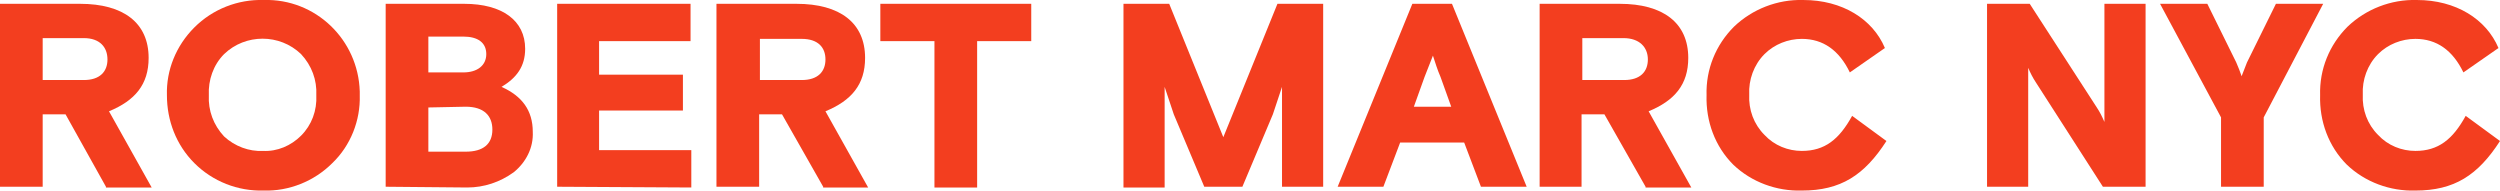 <?xml version="1.0" encoding="UTF-8"?>
<!-- Generator: Adobe Illustrator 28.3.0, SVG Export Plug-In . SVG Version: 6.00 Build 0)  -->
<svg xmlns="http://www.w3.org/2000/svg" xmlns:xlink="http://www.w3.org/1999/xlink" version="1.1" id="Layer_1" x="0px" y="0px" viewBox="0 0 328 25" style="enable-background:new 0 0 328 25;" xml:space="preserve">
<style type="text/css">
	.st0{fill:#F33E1F;}
</style>
<g id="Raggruppa_258" transform="translate(0 0)">
	<g>
		<g id="Raggruppa_257" transform="translate(0 0)">
			<path id="Tracciato_133" class="st0" d="M13.9,24.5L8.6,15h-3v9.5H0v-24h10.5c5.7,0,9,2.5,9,7.1c0,3.5-1.8,5.6-5.2,7l5.6,10H13.9     z M5.6,5v5.5H11c2.1,0,3.1-1.1,3.1-2.7S13.1,5,11,5H5.6z"></path>
			<path id="Tracciato_134" class="st0" d="M43.6,21.4c-2.4,2.4-5.7,3.7-9,3.6c-3.4,0.1-6.7-1.2-9.1-3.6c-2.4-2.4-3.6-5.6-3.6-8.9     c-0.1-3.3,1.2-6.5,3.6-8.9c2.4-2.4,5.7-3.7,9.1-3.6C41.4-0.2,47,5.2,47.2,12c0,0.2,0,0.3,0,0.5C47.3,15.8,46,19.1,43.6,21.4      M34.5,19.8c1.9,0.1,3.7-0.7,5-2c1.4-1.4,2.1-3.3,2-5.3c0.1-2-0.6-3.9-2-5.4c-2.8-2.7-7.3-2.7-10.1,0c-1.4,1.4-2.1,3.4-2,5.4     c-0.1,2,0.6,3.9,2,5.4C30.8,19.2,32.7,19.9,34.5,19.8"></path>
			<path id="Tracciato_135" class="st0" d="M50.6,24.5v-24h10.3c5,0,8,2.2,8,5.9c0,2.3-1.1,3.8-3.1,5c2.7,1.2,4.1,3.1,4.1,5.9     c0.1,2.1-0.9,4-2.5,5.3c-1.8,1.3-3.9,2-6.1,2L50.6,24.5z M56.2,4.8v4.7h4.6c1.8,0,3-0.9,3-2.4s-1.1-2.3-3-2.3H56.2z M56.2,14.1     v5.8h4.9c2.3,0,3.5-1,3.5-2.9c0-1.8-1.1-3-3.5-3L56.2,14.1z"></path>
			<path id="Tracciato_136" class="st0" d="M73.1,24.5v-24h17.5v4.9h-12v4.4h11v4.7h-11v5.2h12.1v4.9L73.1,24.5z"></path>
			<path id="Tracciato_137" class="st0" d="M108,24.5l-5.4-9.5h-3v9.5h-5.6v-24h10.5c5.7,0,9,2.5,9,7.1c0,3.5-1.8,5.6-5.2,7l5.6,10     H108z M99.7,5v5.5h5.5c2.1,0,3.1-1.1,3.1-2.7s-1-2.7-3.1-2.7H99.7z"></path>
			<path id="Tracciato_138" class="st0" d="M115.5,5.4V0.5h19.8v4.9h-7.1v19.2h-5.6V5.4H115.5z"></path>
			<path id="Tracciato_139" class="st0" d="M147.4,24.5v-24h6l7.1,17.5l7.1-17.5h6v24h-5.4V11.4l-1.2,3.6l-4,9.5h-5l-4-9.5l-1.2-3.6     v13.2H147.4z"></path>
			<path id="Tracciato_140" class="st0" d="M175.5,24.5l9.8-24h5.2l9.8,24h-6l-2.2-5.8h-8.4l-2.2,5.8L175.5,24.5z M186.9,10.1     l-1.4,3.9h4.9l-1.4-3.9c-0.4-0.9-0.7-1.9-1-2.8L186.9,10.1z"></path>
			<path id="Tracciato_141" class="st0" d="M215.9,24.5l-5.4-9.5h-3v9.5H202v-24h10.5c5.7,0,9,2.5,9,7.1c0,3.5-1.8,5.6-5.2,7l5.6,10     H215.9z M207.6,5v5.5h5.5c2.1,0,3.1-1.1,3.1-2.7S215.1,5,213,5H207.6z"></path>
			<path id="Tracciato_142" class="st0" d="M247.5,18.5c-2.9,4.5-6,6.5-11.1,6.5c-3.3,0.1-6.6-1.1-9-3.4c-2.4-2.4-3.6-5.7-3.5-9.1     c-0.1-3.4,1.2-6.6,3.6-9c2.4-2.3,5.7-3.6,9.1-3.5c5.1,0,9.1,2.5,10.7,6.3l-4.6,3.2c-1.4-2.9-3.5-4.4-6.3-4.4     c-1.8,0-3.6,0.7-4.9,2c-1.4,1.4-2.1,3.4-2,5.3c-0.1,2,0.6,3.9,2,5.3c1.3,1.4,3.1,2.1,4.9,2.1c3,0,4.9-1.5,6.6-4.6L247.5,18.5z"></path>
			<path id="Tracciato_143" class="st0" d="M260.7,24.5v-24h5.6l8.8,13.6c0.4,0.6,0.7,1.2,1,1.9V0.5h5.4v24h-5.6l-8.8-13.7     c-0.4-0.6-0.7-1.2-1-1.9v15.6H260.7z"></path>
			<path id="Tracciato_144" class="st0" d="M297,15.4v9.1h-5.6v-9.1l-8-14.9h6.2l3.8,7.7c0.3,0.7,0.5,1.2,0.7,1.8l0.7-1.8l3.8-7.7     h6.2L297,15.4z"></path>
			<path id="Tracciato_145" class="st0" d="M328,18.5c-2.9,4.5-6,6.5-11.1,6.5c-3.3,0.1-6.6-1.1-9-3.4c-2.4-2.4-3.6-5.7-3.5-9.1     c-0.1-3.4,1.2-6.6,3.6-9c2.4-2.3,5.7-3.6,9.1-3.5c5.1,0,9.1,2.5,10.7,6.3l-4.6,3.2c-1.4-2.9-3.5-4.4-6.3-4.4     c-1.8,0-3.6,0.7-4.9,2c-1.4,1.4-2.1,3.4-2,5.3c-0.1,2,0.6,3.9,2,5.3c1.3,1.4,3.1,2.1,4.9,2.1c3,0,4.9-1.5,6.6-4.6L328,18.5z"></path>
		</g>
	</g>
</g>
</svg>
